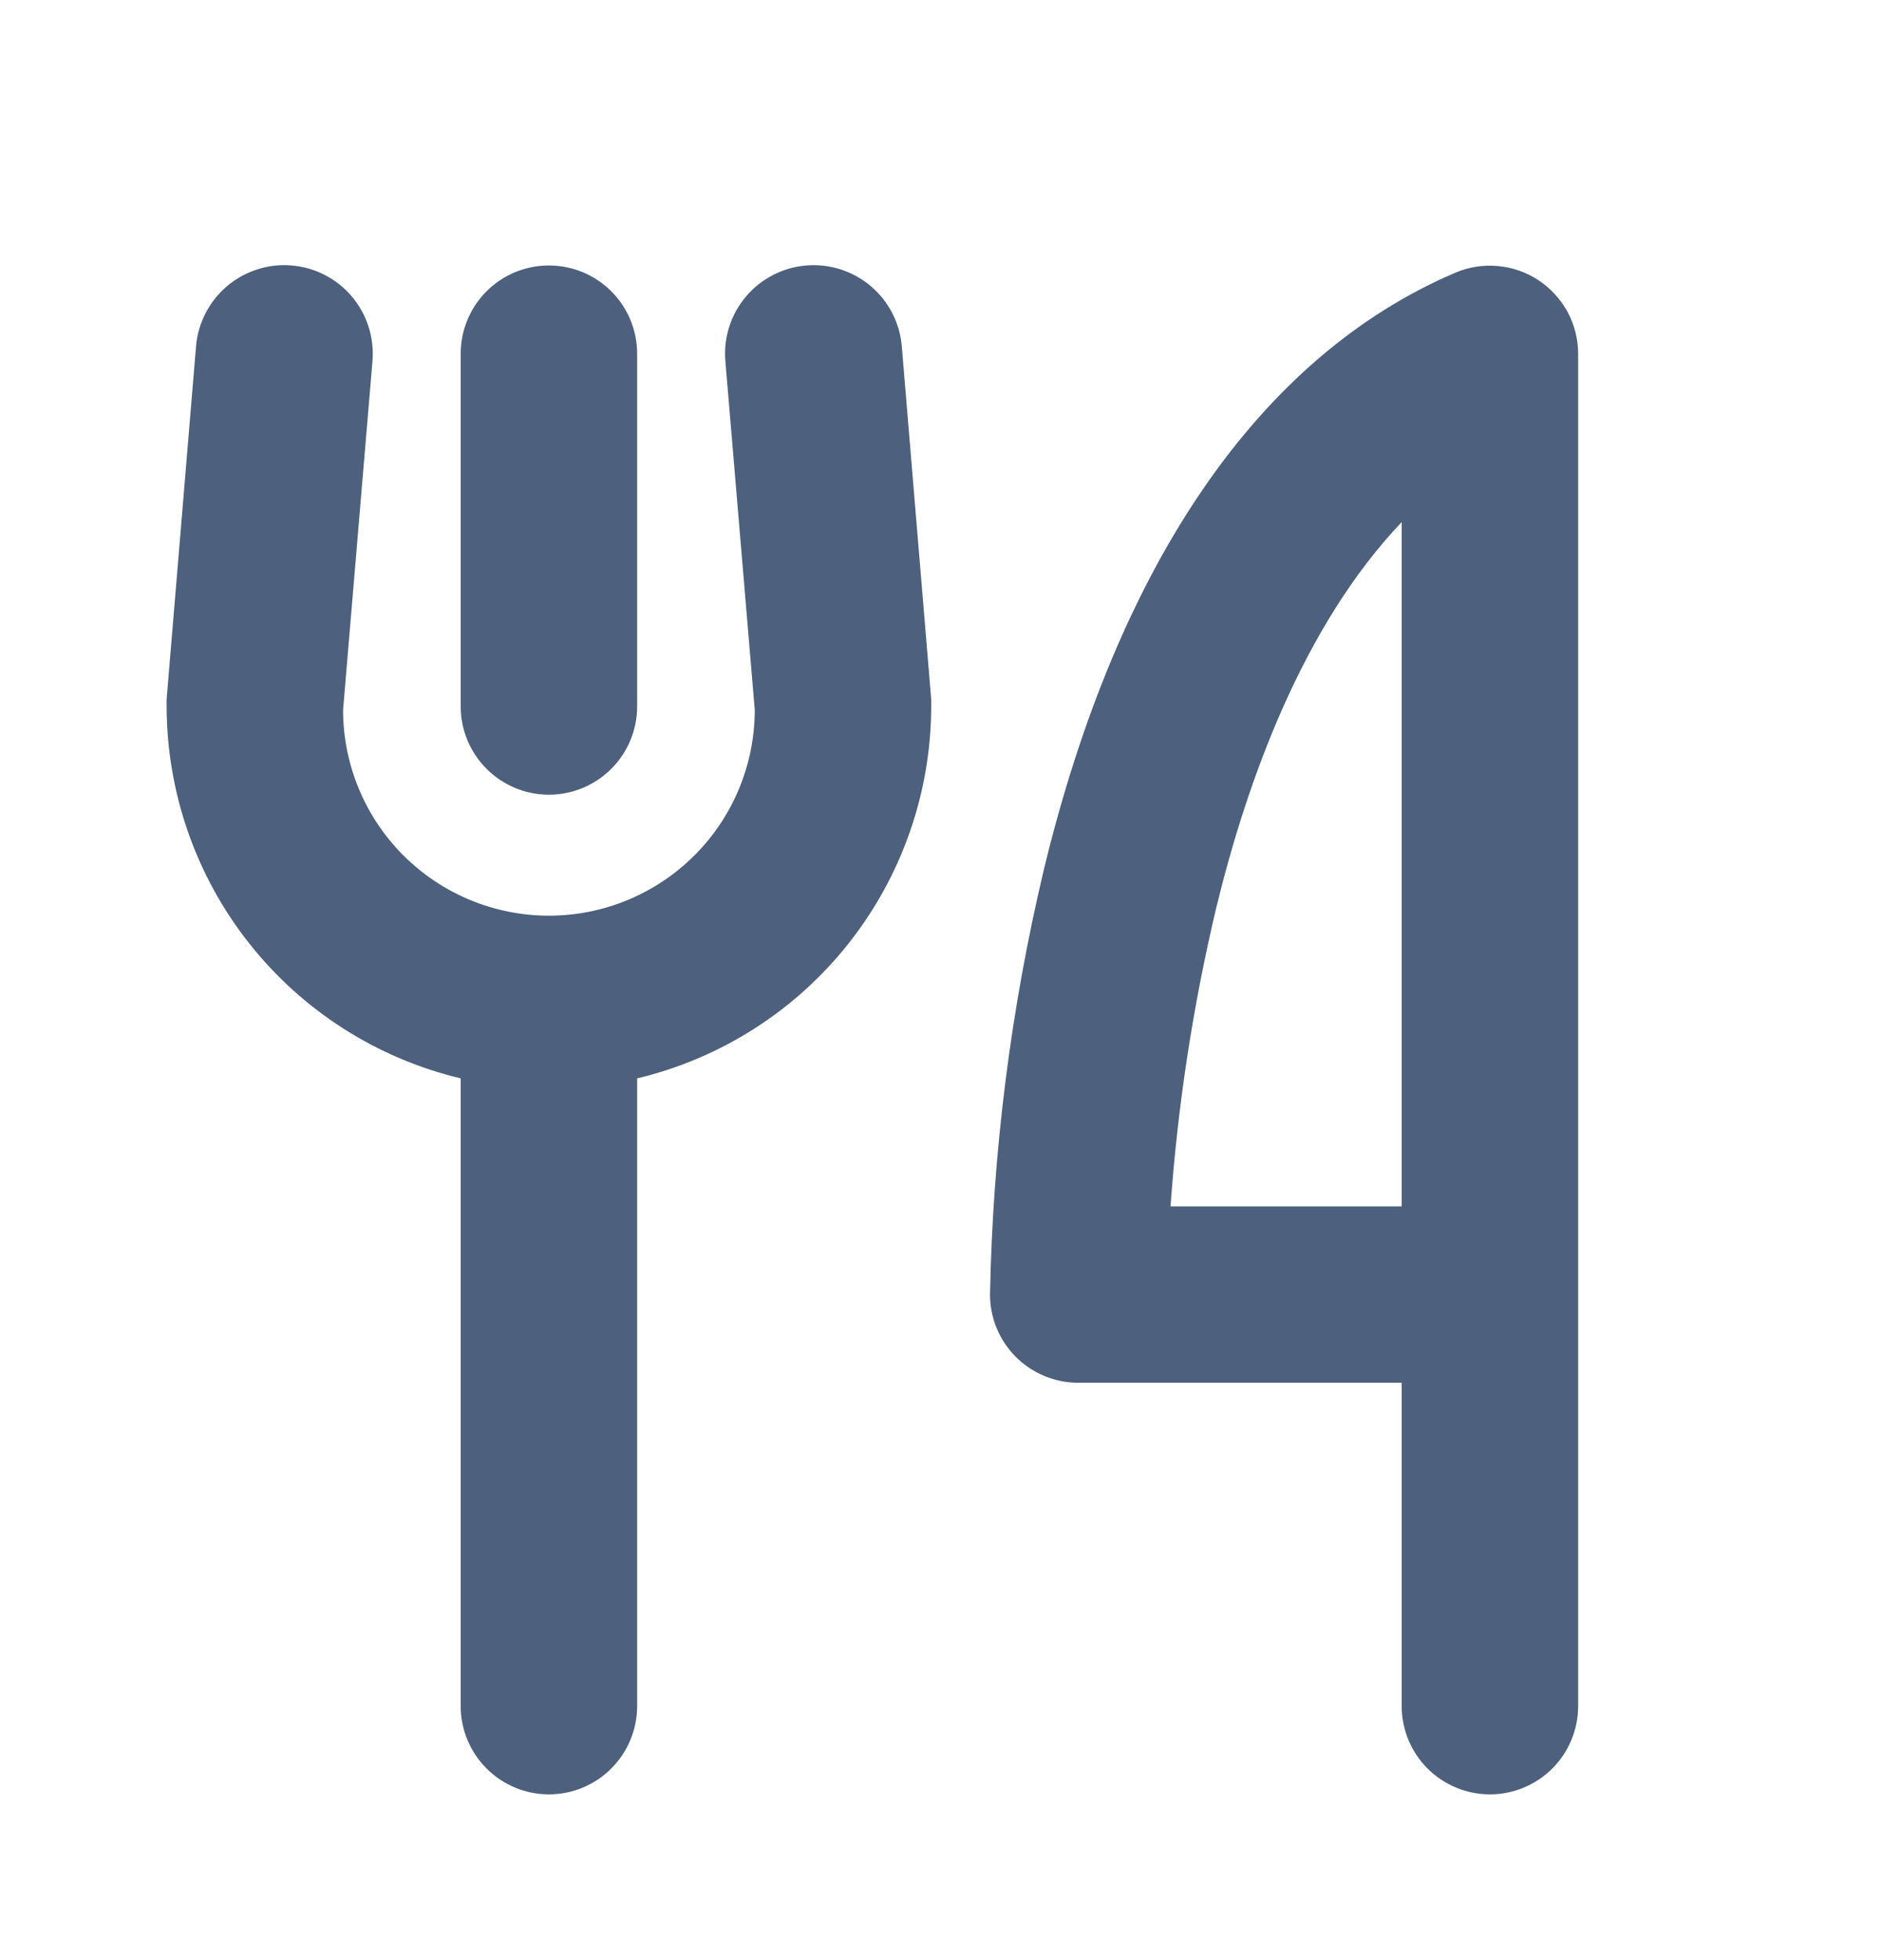 <svg width="24" height="25" viewBox="0 0 24 25" fill="none" xmlns="http://www.w3.org/2000/svg">
  <path d="M5.875 9.011V4.511C5.875 4.212 5.994 3.926 6.205 3.715C6.415 3.504 6.702 3.386 7 3.386C7.298 3.386 7.585 3.504 7.795 3.715C8.006 3.926 8.125 4.212 8.125 4.511V9.011C8.125 9.309 8.006 9.595 7.795 9.806C7.585 10.017 7.298 10.136 7 10.136C6.702 10.136 6.415 10.017 6.205 9.806C5.994 9.595 5.875 9.309 5.875 9.011ZM20.125 4.511V21.761C20.125 22.059 20.006 22.345 19.796 22.556C19.584 22.767 19.298 22.886 19 22.886C18.702 22.886 18.416 22.767 18.204 22.556C17.994 22.345 17.875 22.059 17.875 21.761V17.636H13.75C13.452 17.636 13.165 17.517 12.954 17.306C12.743 17.095 12.625 16.809 12.625 16.511C12.66 14.684 12.89 12.867 13.312 11.09C14.258 7.175 16.071 4.542 18.557 3.479C18.727 3.406 18.914 3.376 19.099 3.393C19.284 3.409 19.463 3.471 19.618 3.573C19.773 3.676 19.901 3.815 19.99 3.978C20.078 4.142 20.125 4.325 20.125 4.511ZM17.875 6.659C16.619 7.979 15.906 9.948 15.51 11.578C15.213 12.829 15.018 14.103 14.927 15.386H17.875V6.659ZM11.5 4.417C11.475 4.119 11.333 3.842 11.104 3.649C10.876 3.456 10.58 3.361 10.281 3.386C9.983 3.411 9.707 3.553 9.513 3.782C9.32 4.01 9.225 4.306 9.25 4.604L9.625 9.054C9.625 9.75 9.348 10.418 8.856 10.91C8.364 11.402 7.696 11.679 7 11.679C6.304 11.679 5.636 11.402 5.144 10.91C4.652 10.418 4.375 9.75 4.375 9.054L4.75 4.604C4.762 4.457 4.745 4.308 4.7 4.167C4.655 4.026 4.583 3.895 4.487 3.782C4.391 3.668 4.274 3.575 4.142 3.507C4.01 3.439 3.866 3.398 3.719 3.386C3.571 3.373 3.422 3.39 3.281 3.436C3.14 3.481 3.009 3.553 2.896 3.649C2.783 3.745 2.689 3.862 2.622 3.994C2.554 4.125 2.512 4.269 2.5 4.417L2.125 8.917C2.125 8.949 2.125 8.98 2.125 9.011C2.127 10.107 2.498 11.172 3.178 12.032C3.858 12.893 4.808 13.499 5.875 13.754V21.761C5.875 22.059 5.994 22.345 6.205 22.556C6.415 22.767 6.702 22.886 7 22.886C7.298 22.886 7.585 22.767 7.795 22.556C8.006 22.345 8.125 22.059 8.125 21.761V13.754C9.192 13.499 10.142 12.893 10.822 12.032C11.502 11.172 11.873 10.107 11.875 9.011C11.875 8.98 11.875 8.949 11.875 8.917L11.5 4.417Z" fill="#4D607D"/>
</svg>
